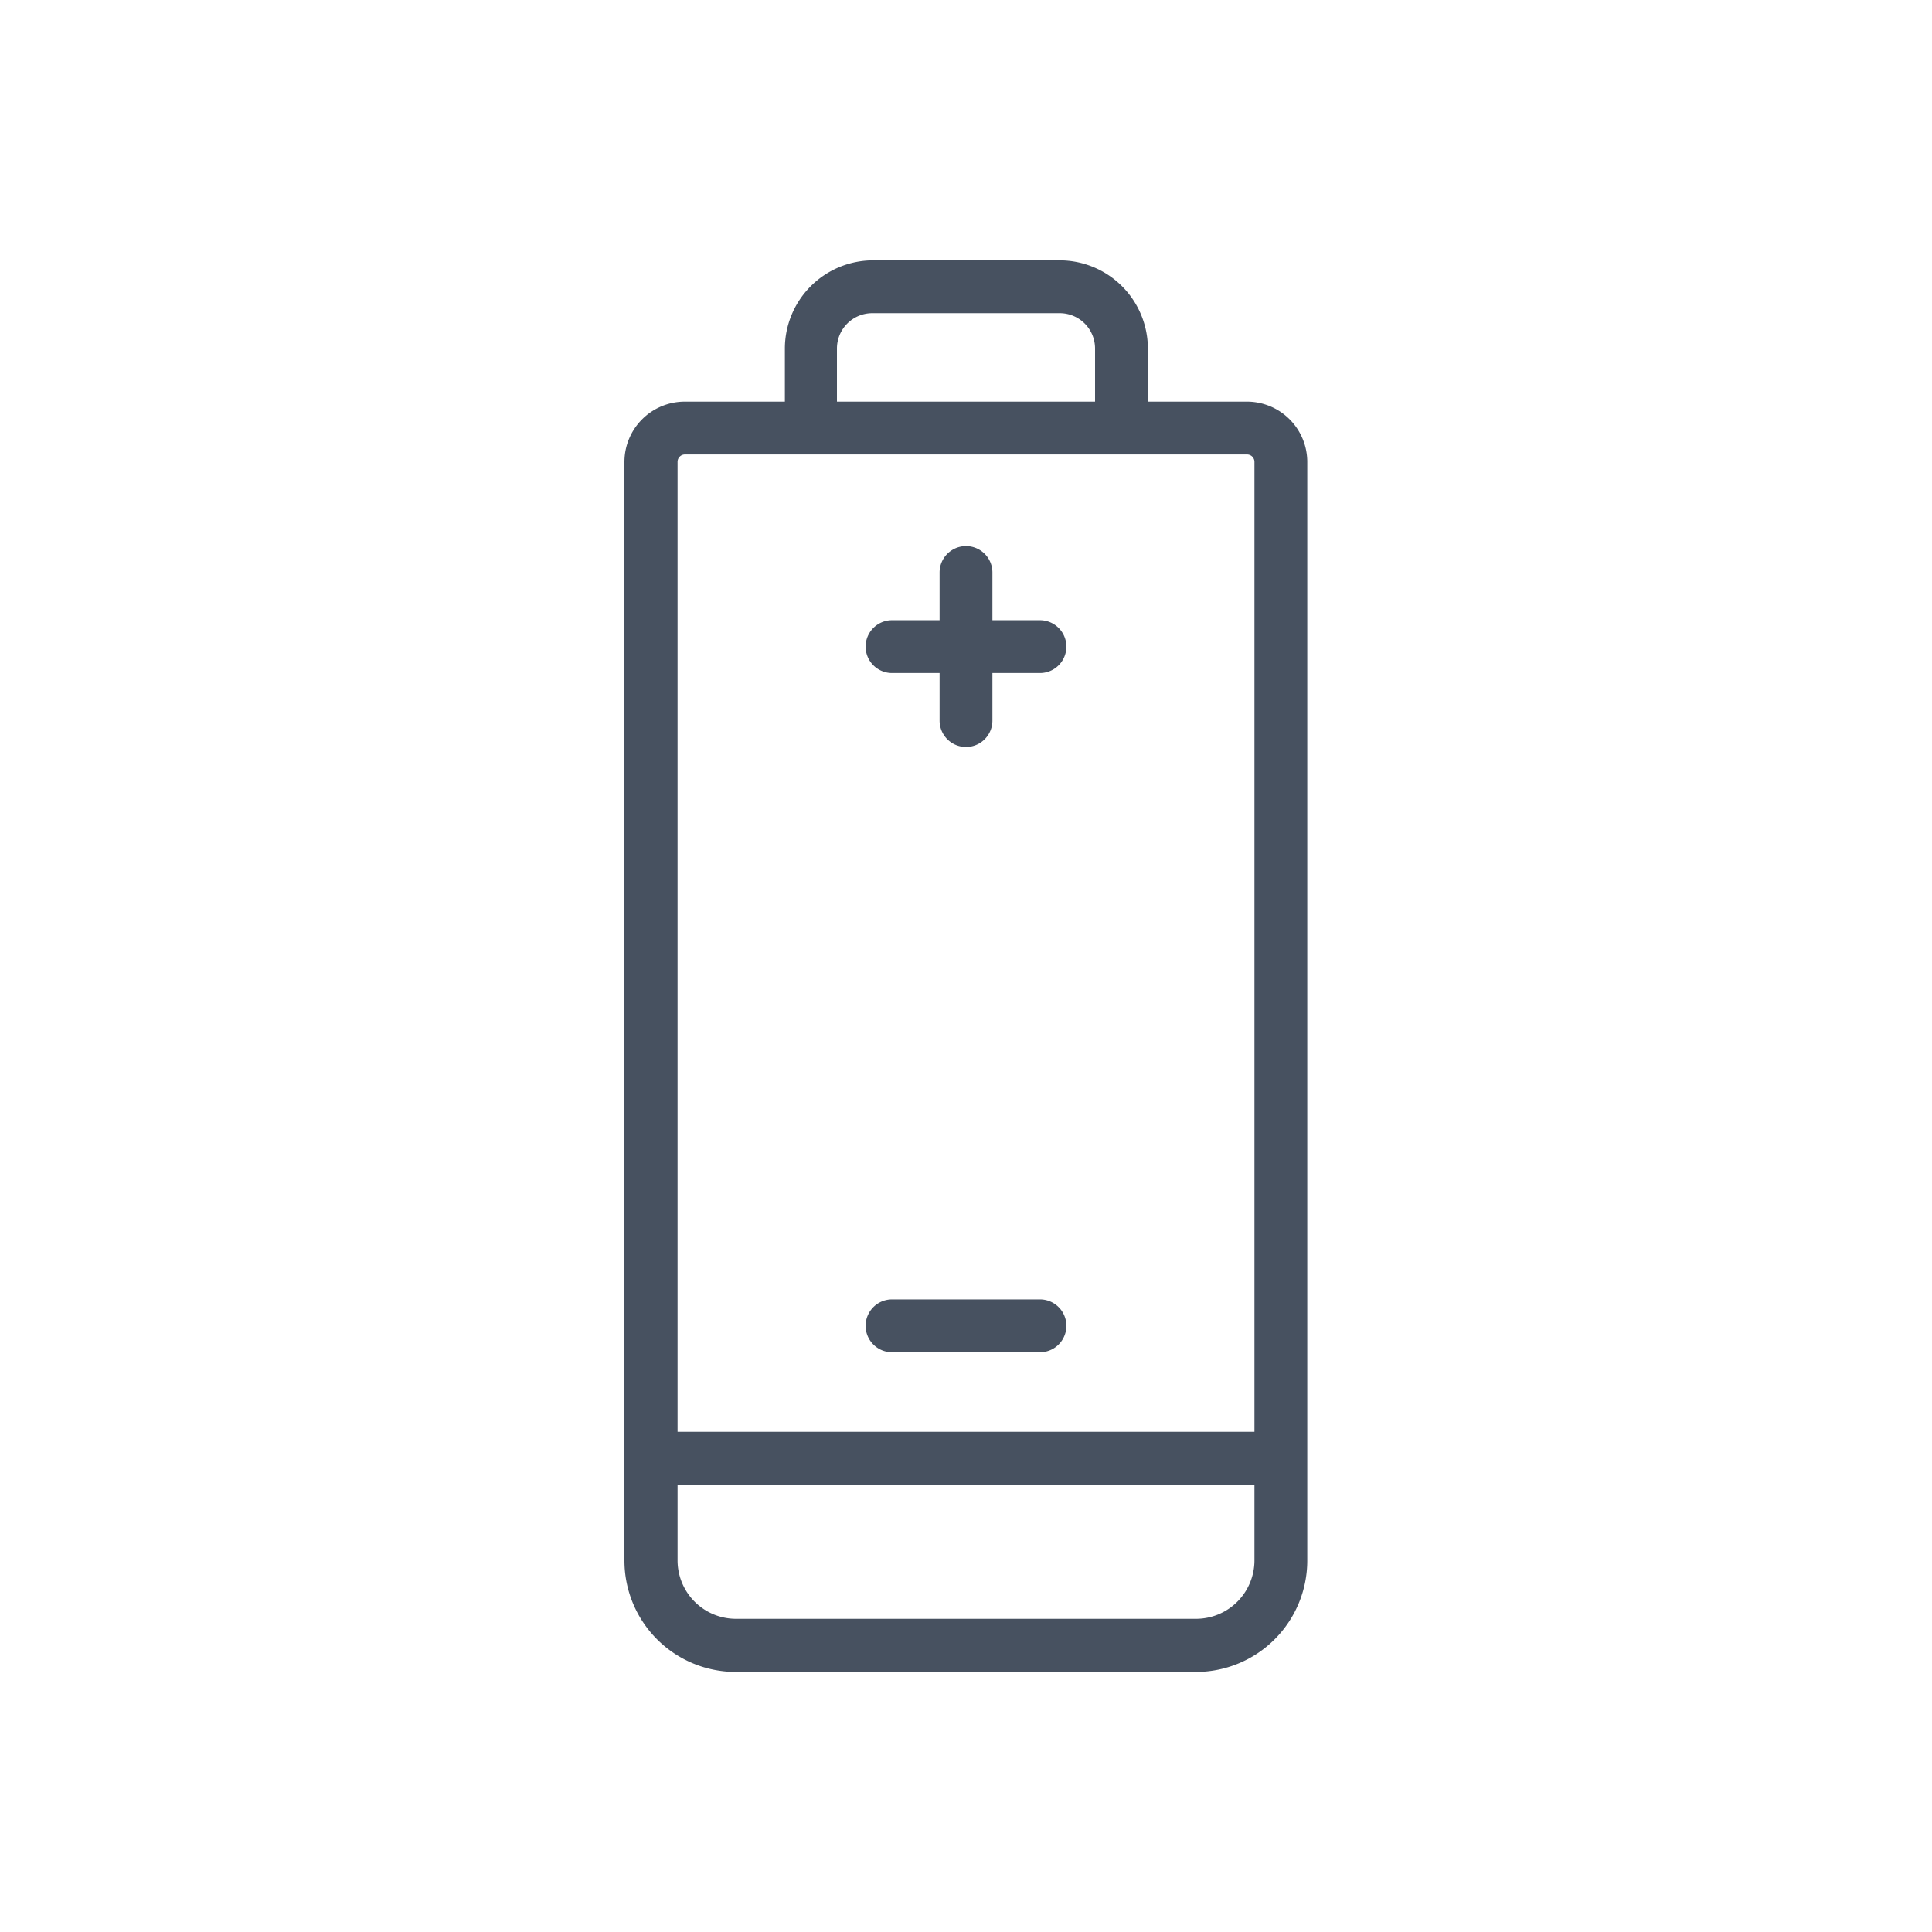 <?xml version="1.0" encoding="UTF-8"?> <svg xmlns="http://www.w3.org/2000/svg" id="O" viewBox="0 0 128 128"><title>BATTERY</title><path fill="#475160" d="M82.63,26.61H76.05V23.09a5.85,5.85,0,0,0-5.84-5.84H57.79A5.85,5.85,0,0,0,52,23.09v3.52H45.37a4,4,0,0,0-4,4v72.79a7.38,7.38,0,0,0,7.37,7.37H79.24a7.38,7.38,0,0,0,7.37-7.37V30.59A4,4,0,0,0,82.63,26.61ZM55.45,23.09a2.34,2.34,0,0,1,2.34-2.34H70.21a2.34,2.34,0,0,1,2.34,2.34v3.52H55.45Zm-10.56,7.5a.49.49,0,0,1,.48-.48H82.63a.49.49,0,0,1,.48.48V94.86H44.89Zm38.22,72.79a3.87,3.87,0,0,1-3.87,3.87H48.76a3.87,3.87,0,0,1-3.87-3.87v-5H83.11Z"></path><path fill="#475160" d="M68.9,41.09H65.75V37.93a1.75,1.75,0,0,0-3.5,0v3.16H59.1a1.75,1.75,0,1,0,0,3.5h3.15v3.15a1.75,1.75,0,1,0,3.5,0V44.59H68.9a1.75,1.75,0,0,0,0-3.5Z"></path><path fill="#475160" d="M68.9,86.09H59.1a1.75,1.75,0,1,0,0,3.5h9.8a1.75,1.75,0,0,0,0-3.5Z"></path></svg> 
